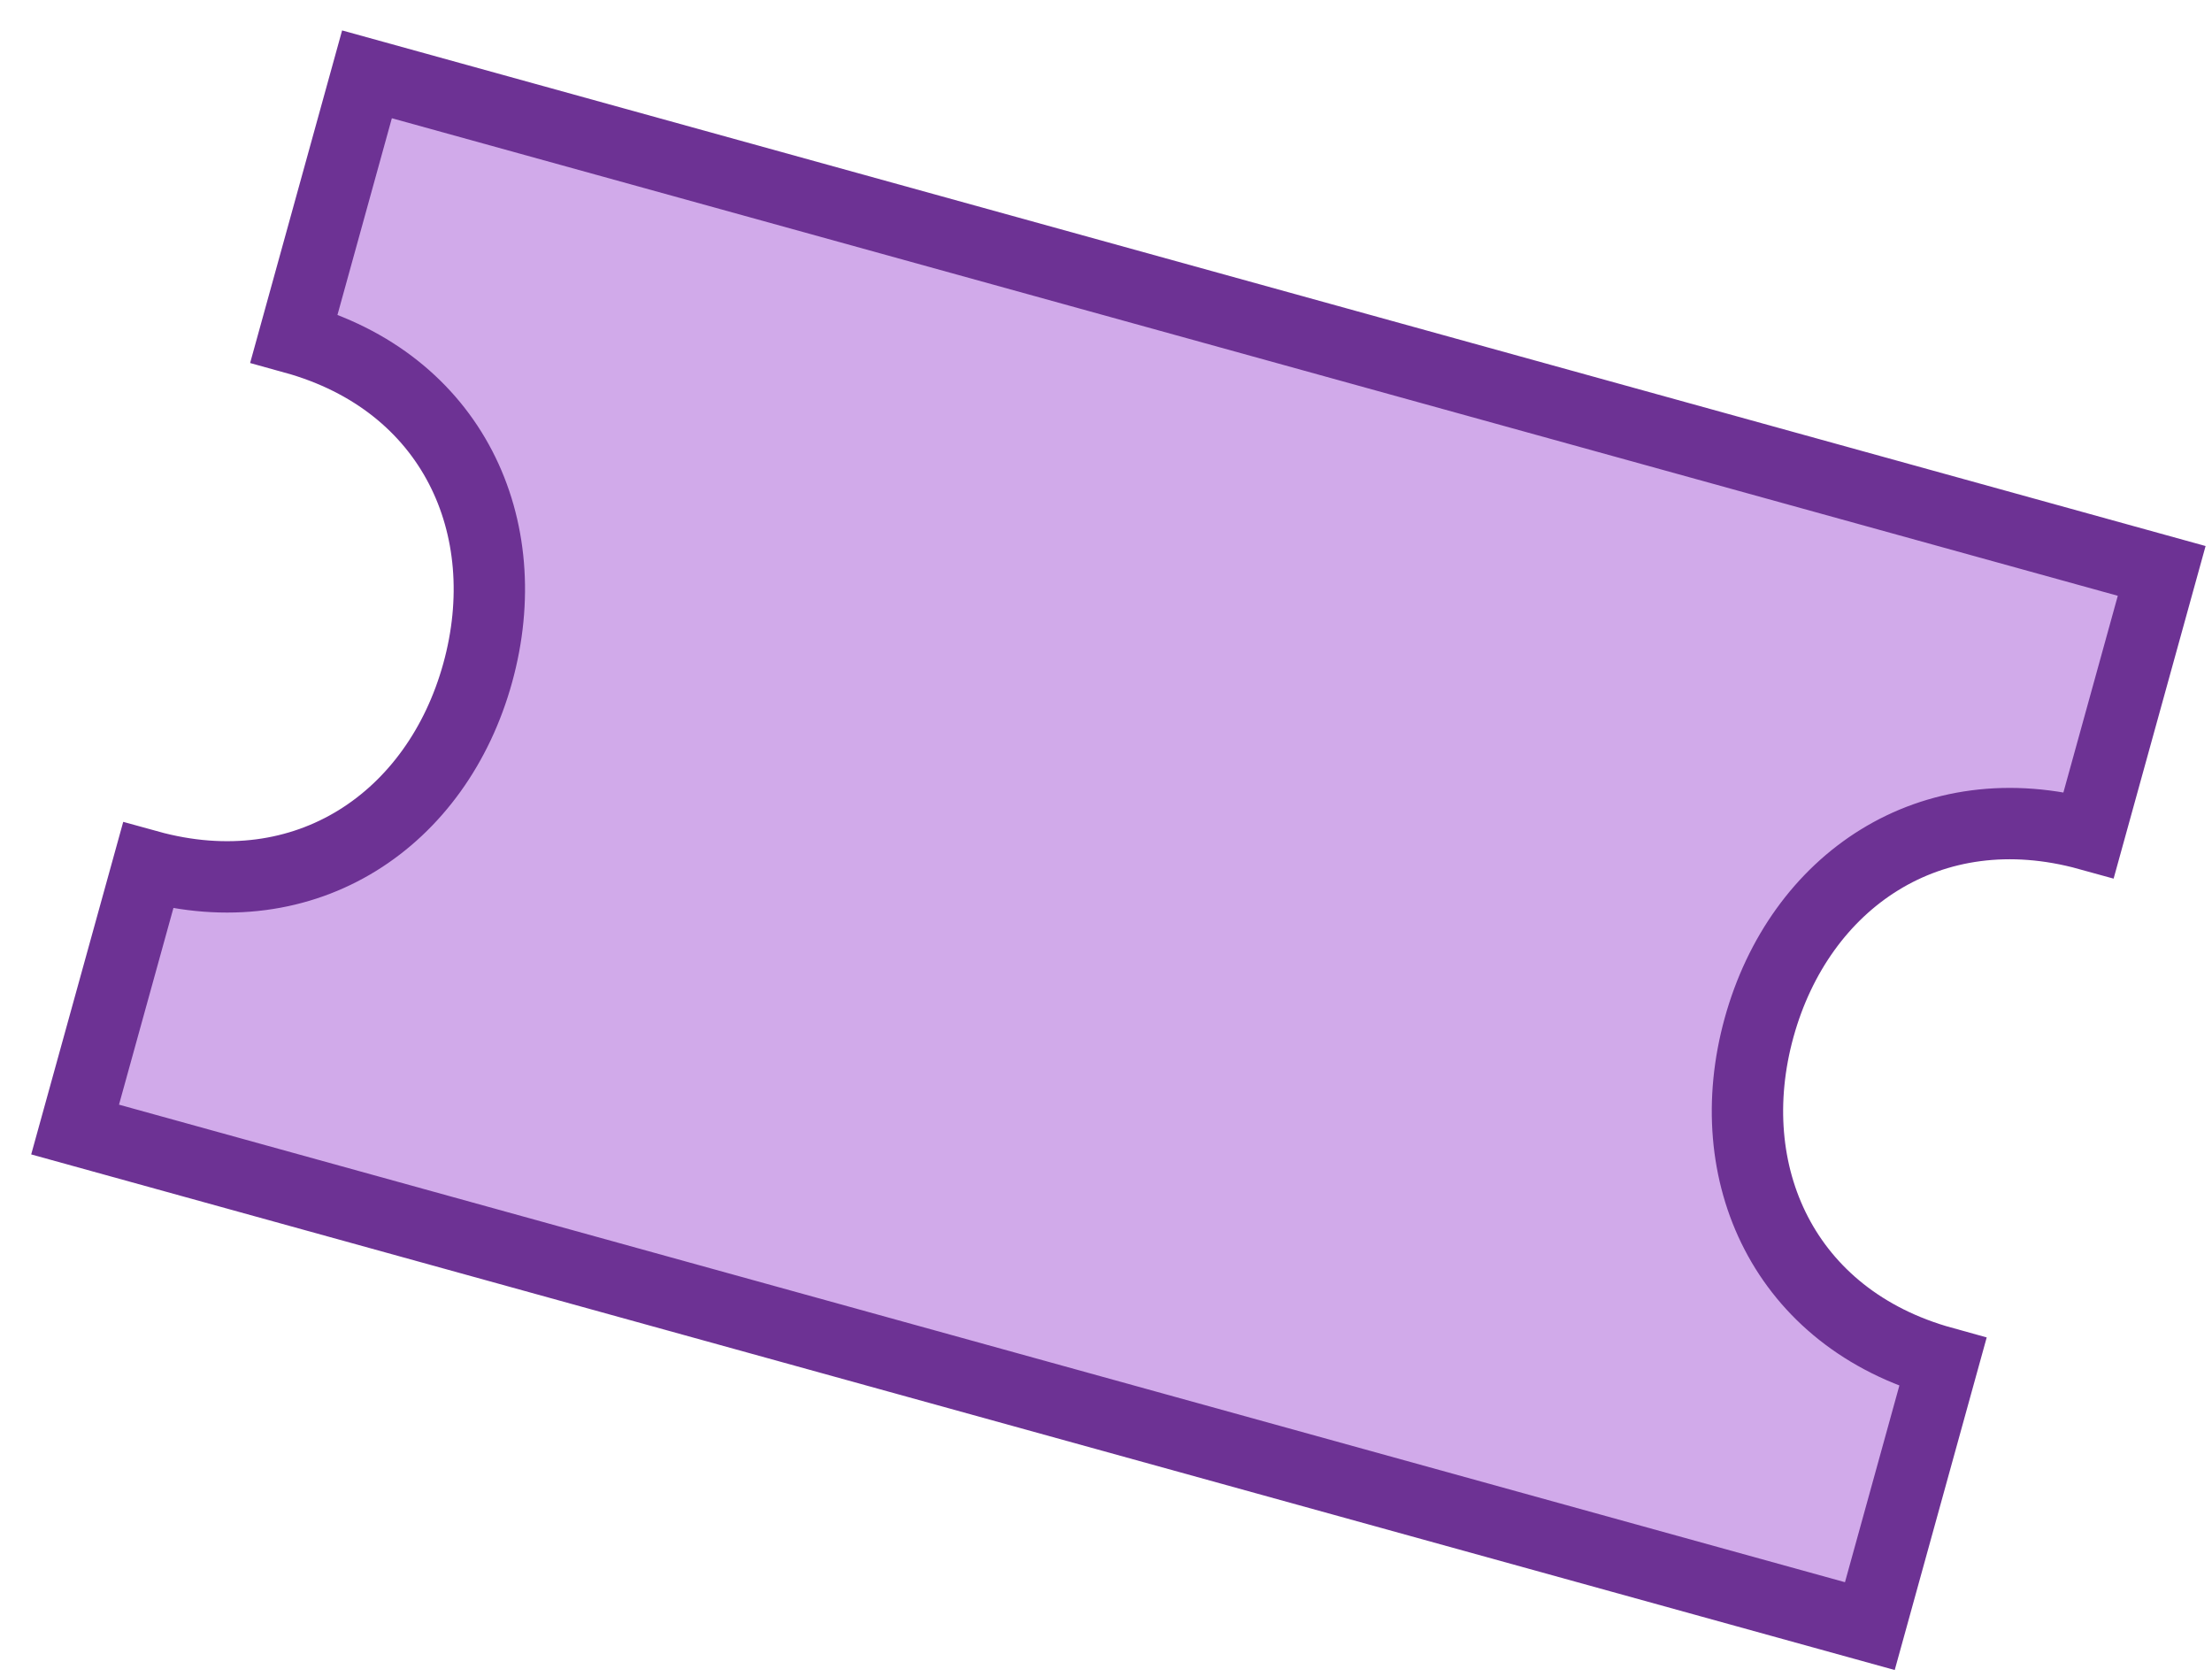 <svg xmlns="http://www.w3.org/2000/svg" width="62" height="47" viewBox="0 0 62 47" fill="none"><path d="M10.286 2.083L60.59 15.999L58.545 23.392C54.093 22.16 50.438 24.704 49.306 28.794C48.175 32.885 50.003 36.946 54.455 38.177L52.41 45.57L2.105 31.654L4.151 24.262C8.602 25.493 12.258 22.95 13.389 18.859C14.521 14.768 12.693 10.708 8.241 9.476L10.286 2.083Z" fill="#D1AAEA" stroke="#6D3294" stroke-width="2" stroke-miterlimit="10"></path></svg>